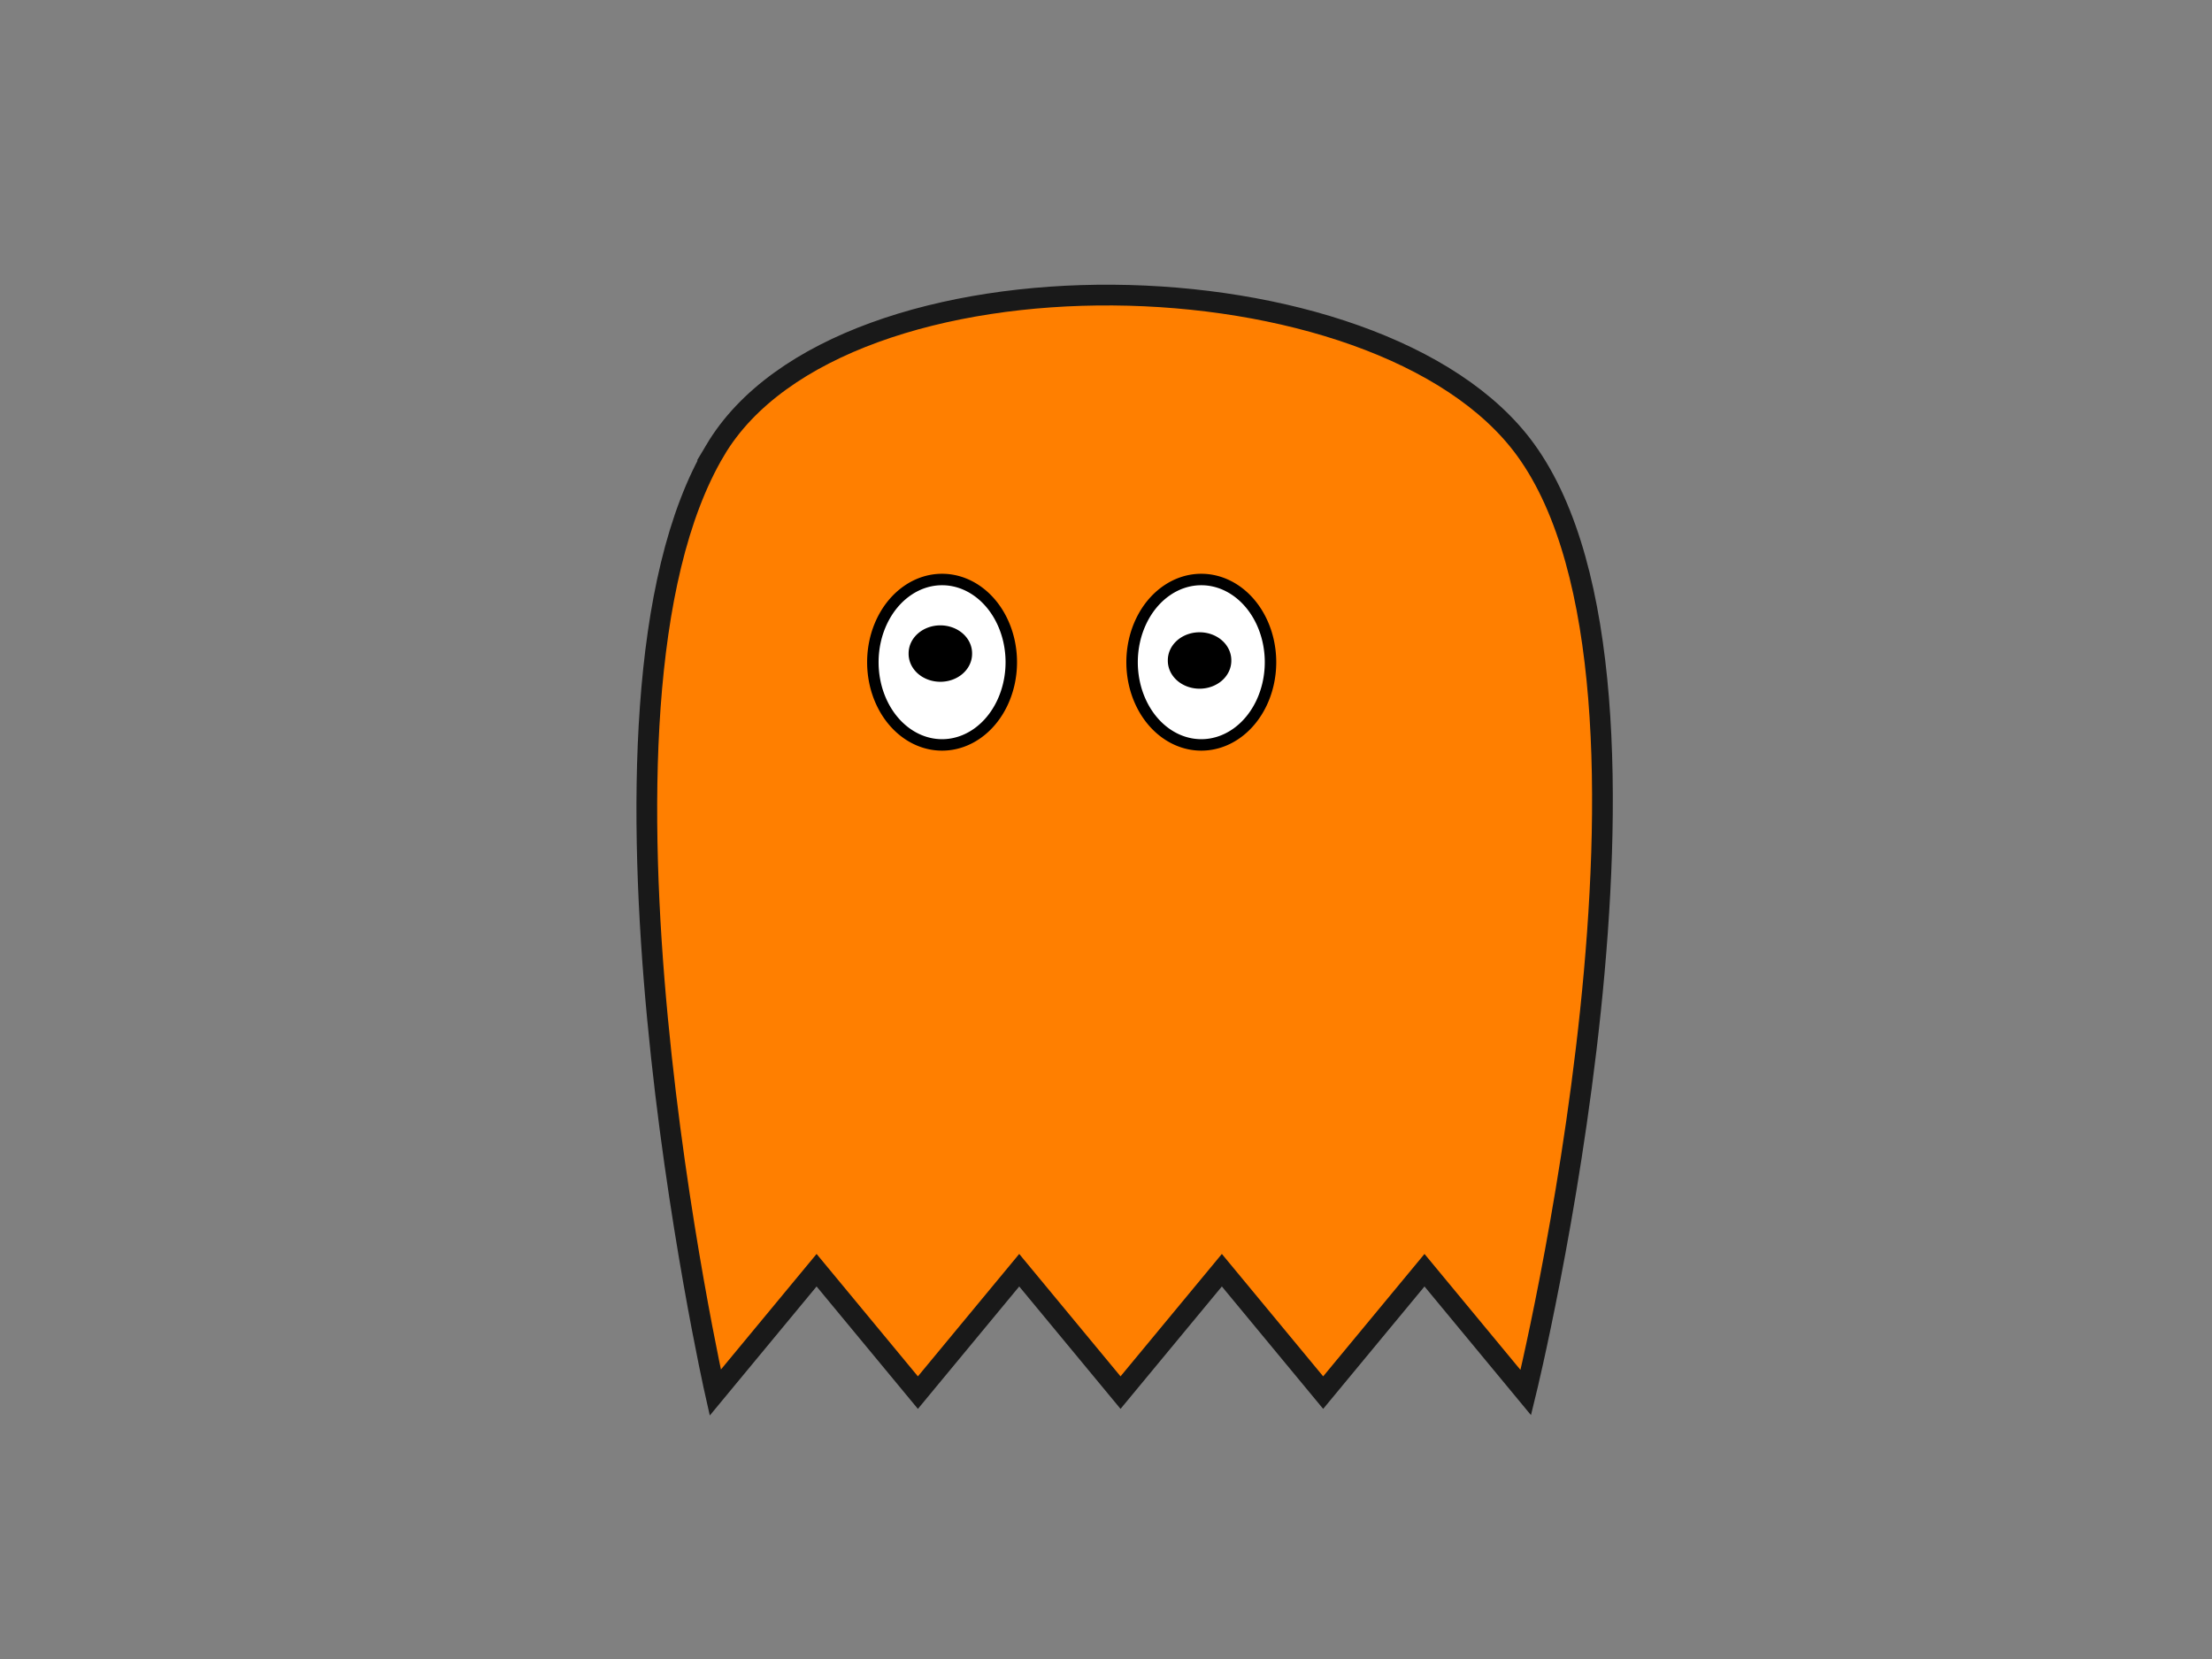 <?xml version="1.0"?><svg width="640" height="480" xmlns="http://www.w3.org/2000/svg">
 <rect width="100%" height="100%" fill="#808080" stroke="none"/>
 <title>blue pacman ghost</title>
 <g>
  <path id="path3008" d="m206.948,130.222c36.454,-61.266 192.344,-58.316 234.516,0c49.898,68.999 0,272.704 0,272.704l-29.315,-35.416l-29.314,35.416l-29.314,-35.416l-29.315,35.416l-29.314,-35.416l-29.314,35.416l-29.315,-35.416l-29.314,35.416c0,0 -44.568,-197.802 0,-272.704l0,0z" stroke="#191919" fill="#ff7f00" stroke-width="6"/>
  <title>Layer 1</title>
  <path d="m292.598,191.598a20.026,23.929 0 1 1-40.052,0a20.026,23.929 0 1 140.052,0z" id="path4904" stroke-width="3.316" stroke="#000000" fill="#ffffff"/>
  <rect id="svg_3" height="125" width="63" y="856" x="1259" stroke-linecap="null" stroke-linejoin="null" stroke-dasharray="null" stroke-width="6" stroke="#191919" fill="#000000"/>
  <path id="svg_5" d="m367.598,191.598a20.026,23.929 0 1 1-40.052,0a20.026,23.929 0 1 140.052,0z" stroke-width="3.316" stroke="#000000" fill="#ffffff"/>
  <path d="m895,750c1,0 3,0 5,0c6,0 14.169,-0.174 21,-2c5.203,-1.391 10.118,-1.375 17,-3c3.078,-0.727 6.08,-0.311 9,-1c2.176,-0.514 3,-1 6,-1c2,0 7,0 14,0c9,0 18,0 24,0c8,0 11,0 13,0c1,0 2,0 3,0c1,0 4.076,1.617 5,2c2.613,1.082 4,2 5,3l1,1l1,0" id="svg_6" stroke-linecap="null" stroke-linejoin="null" stroke-dasharray="null" stroke-width="3.316" stroke="#000000" fill="none"/>
  <ellipse ry="12" rx="10" id="svg_10" cy="666" cx="907" stroke-linecap="null" stroke-linejoin="null" stroke-dasharray="null" stroke-width="6" stroke="#191919" fill="none"/>
  <ellipse ry="56" rx="60" id="svg_11" cy="784" cx="715" stroke-linecap="null" stroke-linejoin="null" stroke-dasharray="null" stroke-width="6" stroke="#191919" fill="none"/>
  <ellipse ry="67" rx="84" id="svg_12" cy="840" cx="775" stroke-linecap="null" stroke-linejoin="null" stroke-dasharray="null" stroke-width="6" stroke="#191919" fill="none"/>
  <path id="svg_13" d="m354.598,191.098a7.526,6.429 0 1 1-15.051,0a7.526,6.429 0 1 115.051,0z" stroke-width="3.316" stroke="#000000" fill="#000000"/>
  <path id="svg_14" d="m279.598,189.098a7.526,6.429 0 1 1-15.051,0a7.526,6.429 0 1 115.051,0z" stroke-width="3.316" stroke="#000000" fill="#000000"/>
 </g>
</svg>